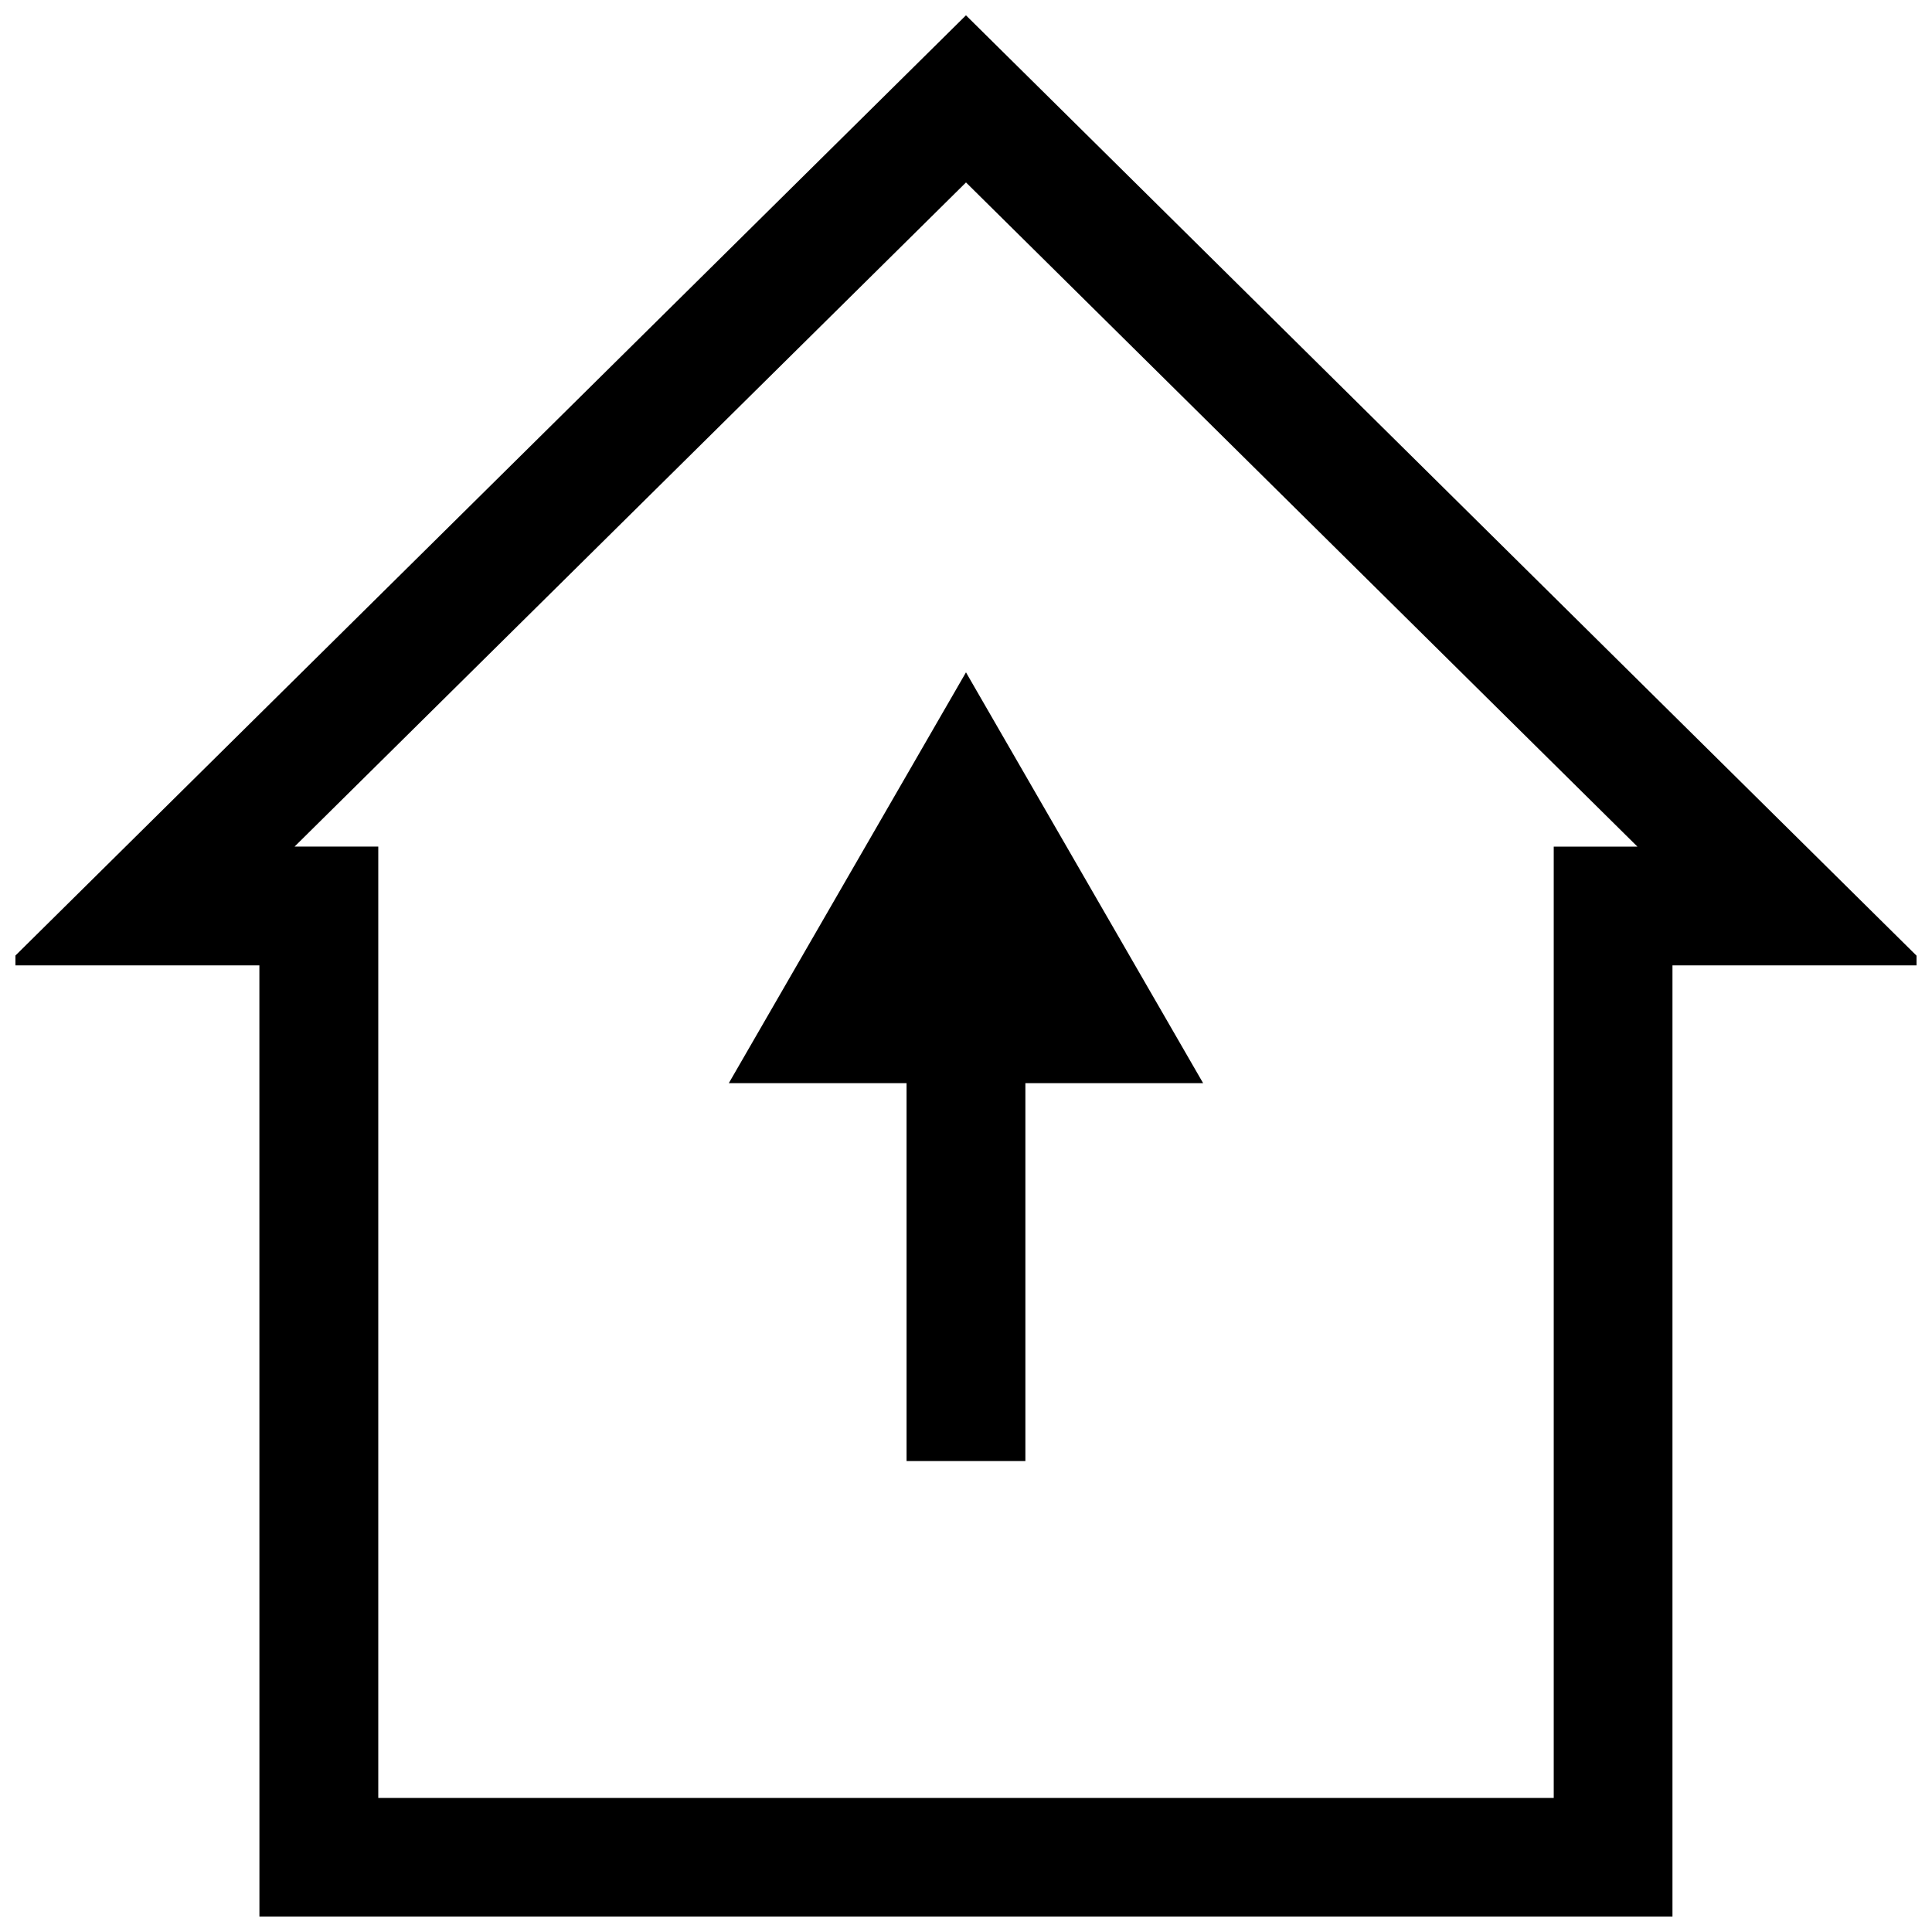 <?xml version="1.0" encoding="UTF-8"?>
<!-- Uploaded to: ICON Repo, www.svgrepo.com, Generator: ICON Repo Mixer Tools -->
<svg width="800px" height="800px" version="1.1" viewBox="144 144 512 512" xmlns="http://www.w3.org/2000/svg">
 <defs>
  <clipPath id="a">
   <path d="m148.09 148.09h503.81v503.81h-503.81z"/>
  </clipPath>
 </defs>
 <g clip-path="url(#a)">
  <path d="m212.75 651.95h374.47v-252.11h67.289l-254.52-251.78-254.54 251.78h67.289zm187.25-459.6 177.94 176.02h-22.184v252.11l-311.51-0.004v-252.12h-22.184z"/>
 </g>
 <path d="m384.25 531.2h31.488v-100.15h47.105l-62.848-108.87-62.852 108.87h47.105z"/>
</svg>